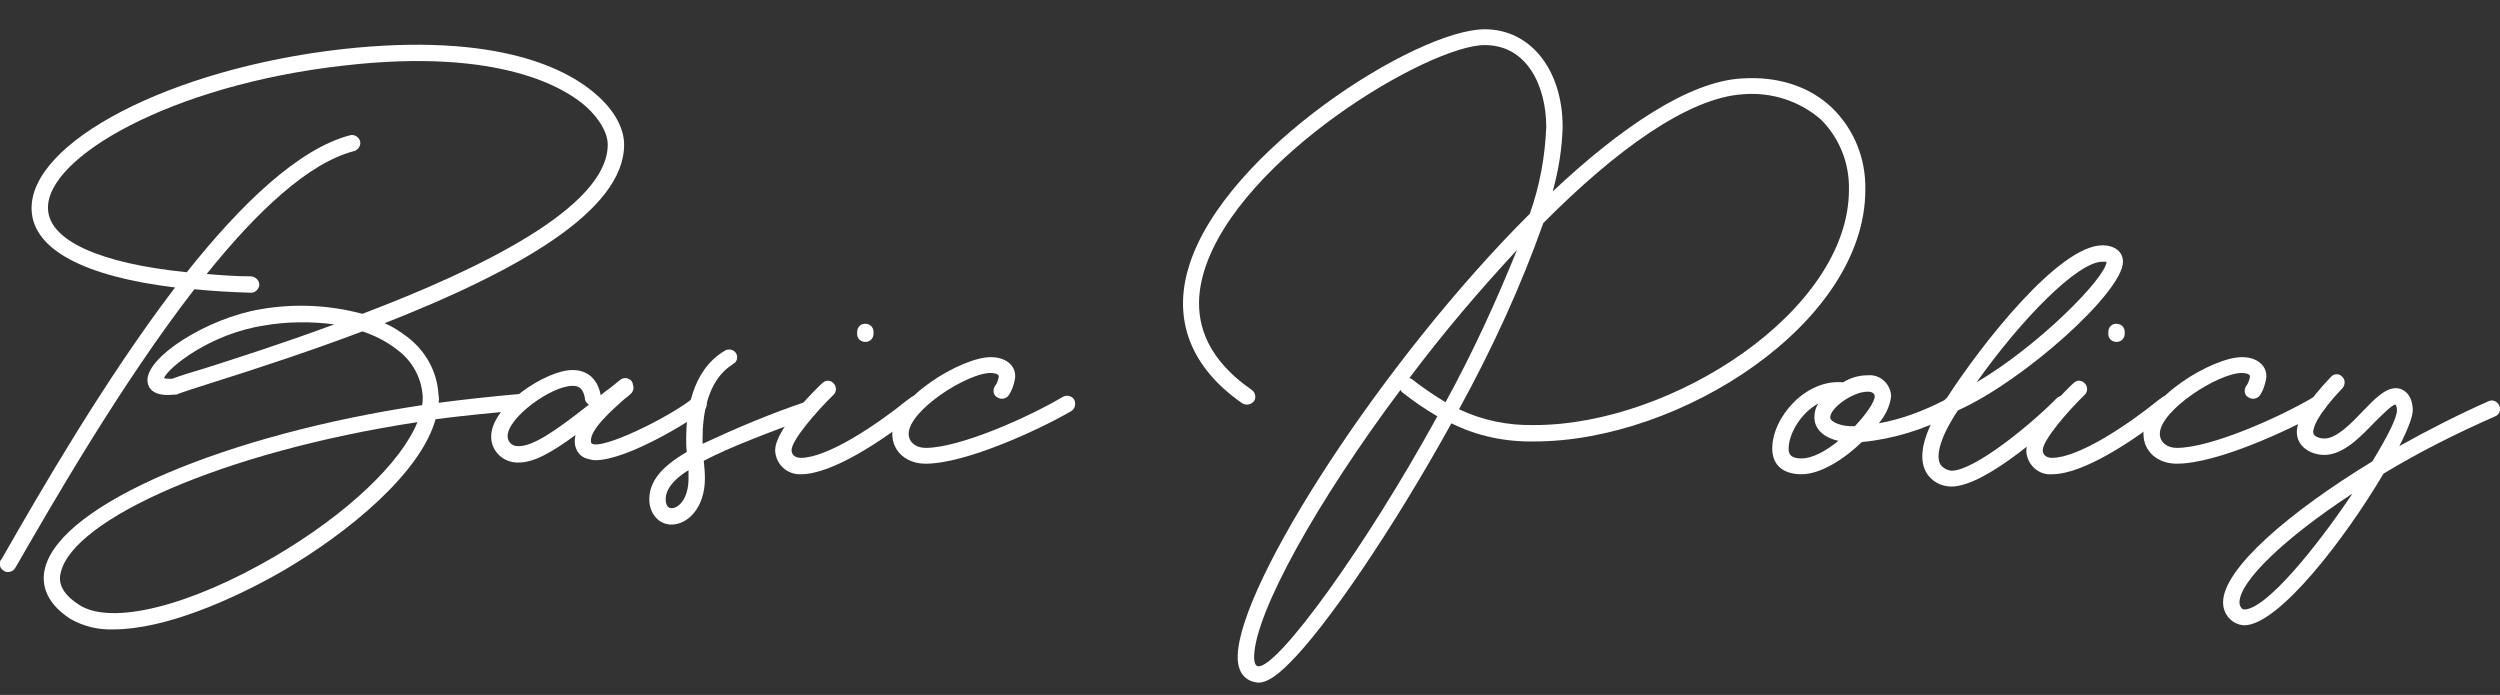 <?xml version="1.0" encoding="utf-8"?>
<!-- Generator: Adobe Illustrator 25.0.1, SVG Export Plug-In . SVG Version: 6.00 Build 0)  -->
<svg version="1.1" id="レイヤー_1" xmlns="http://www.w3.org/2000/svg" xmlns:xlink="http://www.w3.org/1999/xlink" x="0px"
	 y="0px" viewBox="0 0 427 118.7" style="enable-background:new 0 0 427 118.7;" xml:space="preserve">
<rect x="0" y="0" width="427" height="118.7" fill="#333333" stroke="none"/>
<style type="text/css">
	.st0{fill:#FFFFFF;}
</style>
<path class="st0" d="M90.2,68.6c0,0.8-0.5,1.4-1.3,1.5c-4.9,0.4-9.8,0.9-14.5,1.5c-2.6,9.3-15,19.4-25.9,25.8
	c-9,5.2-20.5,10.1-29.1,10.1c-2.6,0.1-5.1-0.5-7.4-1.8c-4.6-3-4.9-6.4-4.3-8.7c2.8-11,31.1-22.8,64.4-27.8c0.1-0.5,0.1-1,0.1-1.5
	c-0.2-3.2-1.8-6.1-4.4-8c-1.8-1.4-3.8-2.4-5.9-3.1c-8.5,3.2-17.5,6.2-26.1,8.9c-2.5,0.8-4.4,1.4-5.7,1.9h-0.4
	c-3.6,0.4-4.4-1.2-4.5-2.2c-0.5-4.1,10.2-10.9,19.4-12.4c5.8-1,11.7-0.7,17.3,0.8c20-7.6,41.9-18.2,41.9-28.9c0-2-1.4-4.4-3.7-6.5
	c-3.5-3.1-14.6-10.1-41.4-7C29.3,14.5,7.8,26.9,8.2,35.7c0.2,5.4,8.9,9.3,23.7,10.8C41.2,34.8,51,25.4,59.8,23.1
	c0.7-0.2,1.5,0.3,1.7,1c0.2,0.7-0.3,1.5-1,1.7c-7.8,2-16.7,10.4-25.2,21c2.4,0.2,5,0.4,7.6,0.4c0.8,0.1,1.4,0.7,1.4,1.5
	c-0.1,0.7-0.7,1.3-1.4,1.3c-3.5-0.1-6.7-0.3-9.7-0.6C20.6,65.7,8.9,86.1,2.9,96.5L2.6,97c-0.2,0.4-0.7,0.7-1.2,0.7
	c-0.3,0-0.5,0-0.7-0.2c-0.7-0.3-0.9-1.2-0.6-1.8c0,0,0-0.1,0.1-0.1l0.3-0.5c6.3-11,17.3-30.1,29.4-46C14.3,47.2,5.7,42.6,5.4,35.9
	c-0.5-11.6,23.8-24.2,53-27.5c26.9-3,38.8,3.6,43.5,7.8c3,2.6,4.7,5.7,4.7,8.5c0,11.4-18.5,21.7-40.9,30.5c1.4,0.6,2.6,1.4,3.8,2.3
	c3.2,2.4,5.2,6,5.4,10c0.1,0.4,0.1,0.9,0,1.3c4.6-0.6,9.2-1.1,13.8-1.5C89.5,67.3,90.1,67.8,90.2,68.6z M71.3,72.1
	c-33.4,5.1-58.7,16.6-60.9,25.6c-0.6,2.1,0.5,3.9,3.1,5.6c5.5,3.6,19,0.2,33.5-8.3C59.4,87.7,68.5,79,71.3,72.1z M57.1,55.4
	c-4-0.5-8-0.5-12,0.2c-9.2,1.4-16.4,7.2-17.1,9c0.5,0.1,0.9,0.1,1.4,0.1c1.3-0.5,3.2-1.1,5.6-1.8C40,61.3,48.2,58.7,57.1,55.4z"/>
<path class="st0" d="M120.2,70.1c-1.9,1.6-13,8.5-18.5,8.5c-0.4,0-0.8-0.1-1.2-0.2c-1-0.2-1.8-0.9-2.1-1.8c-0.3-0.7-0.3-1.5-0.1-2.3
	c-4.1,3-7.1,4.7-9.7,4.7c-2.5,0.1-4.6-1.8-4.7-4.2c0-0.1,0-0.2,0-0.3c0-5.1,9.3-11.3,13.9-11.3c2.6,0,4.3,1.6,4.8,4.3
	c0.5-0.4,1.1-0.9,1.7-1.3l1.6-1.3c0.6-0.5,1.5-0.4,2,0.2c0.1,0.2,0.2,0.4,0.2,0.6c0.2,0.5,0.1,1.1-0.3,1.5c-0.4,0.4-0.8,0.7-1.2,1
	c-1.9,1.7-6.3,5.5-5.6,7.5c1.5,1.4,13.5-4.5,17.5-7.8c0.5-0.5,1.4-0.4,1.8,0.1c0,0,0,0.1,0.1,0.1C120.9,68.7,120.8,69.6,120.2,70.1z
	 M88.6,76.2c2.5,0,6.3-2.6,12-7.1c-0.4-0.2-0.7-0.6-0.7-1.1c-0.3-1.8-1.2-2.1-2.1-2.1c-3.6,0-11.1,5.4-11.1,8.6
	c0,0.9,0.7,1.7,1.7,1.7C88.4,76.2,88.5,76.2,88.6,76.2z"/>
<path class="st0" d="M120.2,78.7c0.1,1,0.2,2,0.2,3c0,5.1-3,7.9-5.7,7.9c-2.2,0-3.8-1.9-3.8-4.3c0-3.1,2.1-5.6,6.4-8.1
	c-0.1-0.8-0.1-1.5-0.1-2.3c0-4.1,0.8-11.6,6.6-15c0.6-0.4,1.5-0.2,1.9,0.4c0.4,0.6,0.2,1.5-0.4,1.8c0,0-0.1,0-0.1,0.1
	c-4.6,2.8-5.2,9.2-5.2,12.7v0.9c5.8-2.7,11.7-5.2,17.7-7.2c0.7-0.3,1.5,0.1,1.8,0.8c0.2,0.7-0.2,1.5-0.9,1.8
	C130.9,74,124.6,76.4,120.2,78.7z M117.6,81.7v-1.4c-2.6,1.6-3.9,3.3-3.9,5c0,0.8,0.3,1.5,1,1.5C115.9,86.8,117.6,85.2,117.6,81.7z"
	/>
<path class="st0" d="M135.2,76.9c0,0.6,0.4,1.3,1.6,1.3c4.5,0,12.9-5.6,18.2-9.9l0.7-0.5c0.6-0.4,1.5-0.2,1.9,0.4
	c0.5,0.6,0.3,1.5-0.3,1.9c0,0-0.1,0.1-0.1,0.1l-0.6,0.4c-5.9,4.7-14.5,10.4-19.8,10.4c-2.3,0.1-4.2-1.6-4.4-3.9c0-0.1,0-0.2,0-0.2
	c0-3.8,7.7-11.2,8.1-11.5c0.5-0.5,1.3-0.5,1.8,0c0,0,0,0,0.1,0.1c0.5,0.5,0.5,1.4,0,1.9C139.4,70.3,135.2,75.2,135.2,76.9z
	 M149.2,56.7V57c0,0.8-0.6,1.4-1.4,1.4c-0.8,0-1.4-0.6-1.4-1.3c0,0,0,0,0-0.1v-0.3c0-0.8,0.6-1.4,1.3-1.4c0,0,0,0,0.1,0
	C148.6,55.3,149.2,55.9,149.2,56.7z"/>
<path class="st0" d="M169.9,66c0.4-0.5,0.6-1.1,0.7-1.7c0-0.5-1-0.6-1.4-0.6c-4,0-14,6.4-14,10.4c0,1.4,1.2,2.4,2.9,2.4
	c5.8,0,17.5-5.2,23.4-8.7c0.7-0.4,1.6-0.2,2,0.5c0.3,0.7,0.1,1.5-0.5,1.9c-5.3,3.1-18,9-24.9,9c-3.3,0-5.7-2.1-5.7-5.1
	c0-6.1,11.9-13.1,16.8-13.1c2.5,0,4.2,1.3,4.2,3.3c-0.1,1.1-0.5,2.3-1.1,3.2c-0.4,0.6-1.3,0.8-1.9,0.4
	C169.7,67.6,169.5,66.7,169.9,66C169.9,66.1,169.9,66,169.9,66z"/>
<path class="st0" d="M203.1,45.4C209.2,25.7,242,5,253.6,5c7.8,0,13.3,6.9,13.3,16.7c-0.1,3.7-0.7,7.4-1.7,11
	c11.7-11,23.3-18.8,32.3-19.3c6.1-0.4,11.5,1.3,15.4,5c3.8,3.7,5.8,8.7,5.7,14c0,22.8-31.6,43-56.5,43c-4.9,0.1-9.8-0.9-14.2-3.1
	c-10,18.1-21.4,34.8-27.7,41c-2.3,2.3-3.9,3.3-5.3,3.3c-1.2-0.1-3.6-0.8-3.5-4.6c0.3-12.4,24.8-50.5,49.9-75.5
	c1.7-4.8,2.6-9.8,2.8-14.8c0-6.9-3.2-14-10.5-14c-9.5,0-41.9,19.2-47.9,38.5c-2.5,8.1,0.2,14.9,8.1,20.4c0.6,0.4,0.8,1.3,0.4,1.9
	c-0.5,0.6-1.3,0.8-2,0.4C203.4,62.8,200.2,54.6,203.1,45.4z M245.5,71.1c-2.1-1.2-4.1-2.6-6-4.1c-0.1-0.1-0.2-0.2-0.3-0.4
	c-14.3,19.1-24.8,38-25,45.5c0,1.6,0.5,1.7,0.8,1.7C218.5,113.7,233.2,93.5,245.5,71.1z M259.1,42.7c-6.5,7-12.7,14.3-18.4,21.9
	c0.2,0,0.4,0.1,0.5,0.2c1.8,1.4,3.7,2.7,5.7,3.9C251.5,60.3,255.5,51.6,259.1,42.7z M263.6,38.1c-3.9,11-8.8,21.6-14.4,31.8
	c4,1.9,8.4,2.8,12.9,2.7c23.5,0,53.7-19.5,53.7-40.2c0.1-4.5-1.6-8.8-4.8-12c-3.7-3.2-8.5-4.7-13.3-4.3
	C288.3,16.7,275.9,25.7,263.6,38.1z"/>
<path class="st0" d="M333.3,70.9c-4.8,2.5-10,4.1-15.3,4.6c-3.1,3-7.1,5.5-10.3,5.5s-5-1.6-5-4.4c0-5.3,5.7-11.9,12.1-11.3
	c1.3-0.8,2.7-1.2,4.2-1.2c2-0.2,3.8,1.3,4,3.4c0,0.1,0,0.2,0,0.2c-0.2,1.7-1,3.3-2.1,4.6c3.9-0.7,7.6-2.1,11.1-3.9
	c0.6-0.3,1.4-0.1,1.7,0.5c0,0,0,0.1,0.1,0.1C334.2,69.6,334,70.5,333.3,70.9C333.3,70.9,333.3,70.9,333.3,70.9z M314,75.3
	c-2.3-0.5-4.1-1.9-4.1-4c0-0.9,0.2-1.7,0.7-2.4c-3,1.6-5.1,5.2-5.1,7.7c0,0.6,0,1.7,2.2,1.7C309.6,78.3,311.9,77,314,75.3z
	 M320.2,67.7c0-0.4-0.3-0.8-1.2-0.8c-2.6,0-6.4,2.8-6.4,4.4c0,0.8,2,1.6,4.2,1.5C318.8,70.7,320.2,68.6,320.2,67.7z"/>
<path class="st0" d="M333.3,83.1c-1.8,0-3.4-0.9-4.3-2.4c-1.4-2.5-0.6-6.2,2.3-11c0.3-0.3,0.6-0.7,0.8-1.1c0-0.3,0.2-0.5,0.4-0.6
	c6-9.3,19.2-26.1,26.6-26.1c2.1,0,3.5,1.1,3.5,2.8c0,5.2-17,20.4-28.2,25.4c-0.2,0.4-0.5,0.7-0.7,1.1c-3.2,5.2-2.7,7.4-2.3,8.1
	c0.4,0.6,1.1,1,1.9,1.1c4,0,13.8-8.1,18-12.4c0.5-0.5,1.4-0.5,1.9,0c0.6,0.5,0.6,1.4,0.1,2C350.7,72.6,339.3,83.1,333.3,83.1z
	 M337.6,65.3c10.7-6.3,22.1-17.9,22.2-20.6h-0.7C354.8,44.7,345.1,54.7,337.6,65.3L337.6,65.3z"/>
<path class="st0" d="M348.9,76.9c0,0.6,0.4,1.3,1.6,1.3c4.5,0,12.9-5.6,18.2-9.9l0.7-0.5c0.6-0.4,1.5-0.2,1.9,0.4
	c0.5,0.6,0.3,1.5-0.3,1.9c0,0-0.1,0.1-0.1,0.1l-0.6,0.4c-5.9,4.7-14.5,10.4-19.8,10.4c-2.3,0.2-4.2-1.6-4.4-3.8c0-0.1,0-0.2,0-0.3
	c0-3.8,7.7-11.2,8.1-11.5c0.5-0.5,1.3-0.5,1.8,0c0,0,0,0,0.1,0.1c0.5,0.5,0.5,1.4,0,1.9C353.1,70.3,348.9,75.2,348.9,76.9z
	 M362.9,56.7V57c0,0.8-0.6,1.4-1.4,1.4c-0.8,0-1.4-0.6-1.4-1.3c0,0,0,0,0-0.1v-0.3c0-0.8,0.6-1.4,1.3-1.4c0,0,0,0,0.1,0
	C362.3,55.3,362.9,55.9,362.9,56.7z"/>
<path class="st0" d="M383.6,66c0.4-0.5,0.6-1.1,0.7-1.7c0-0.5-1-0.6-1.4-0.6c-4,0-14,6.4-14,10.4c0,1.4,1.2,2.4,2.9,2.4
	c5.8,0,17.5-5.2,23.4-8.7c0.7-0.4,1.6-0.2,2,0.5c0.3,0.7,0.1,1.5-0.5,1.9c-5.3,3.1-18,9-24.9,9c-3.3,0-5.7-2.1-5.7-5.1
	C366.1,68,378,61,382.9,61c2.5,0,4.2,1.3,4.2,3.3c-0.1,1.1-0.5,2.3-1.1,3.2c-0.4,0.6-1.3,0.8-1.9,0.4
	C383.4,67.6,383.2,66.7,383.6,66C383.6,66.1,383.6,66,383.6,66z"/>
<path class="st0" d="M426.9,69.3c0.3,0.7,0,1.5-0.7,1.8c0,0,0,0,0,0c-6.6,2.9-13,6.1-19.1,9.8c-6.5,11-17.9,25.9-23.8,25.9
	c-2-0.1-3.6-1.8-3.6-3.9c0-5.8,11.4-15.5,25.5-24.1c2.5-4.1,4.2-7.4,4.2-8.7c0-0.7-0.2-1-0.3-1c-0.5,0-2.4,1.9-3.5,3
	c-2.5,2.6-5.4,5.6-8.6,5.6c-2.3,0-4.7-1.4-4.7-3.9c0-2.3,1.9-5.3,5.8-9.4c0.5-0.6,1.3-0.6,1.8-0.2c0,0,0,0,0.1,0.1
	c0.6,0.5,0.6,1.4,0.1,2c-4.5,4.7-5,6.8-5,7.5c0,0.9,1.4,1.1,1.9,1.1c2.1,0,4.6-2.6,6.6-4.7s3.8-3.9,5.6-3.9c1.5,0,2.9,1.3,2.9,3.8
	c0,1-0.8,3.2-2.3,6.1c5-2.8,10.1-5.4,15.3-7.7C425.8,68.2,426.6,68.6,426.9,69.3z M401.8,84.3c-11.6,7.6-19.3,15-19.3,18.6
	c0,0.6,0.4,1.2,0.8,1.2C387,104.1,395.5,93.7,401.8,84.3L401.8,84.3z"/>
</svg>
